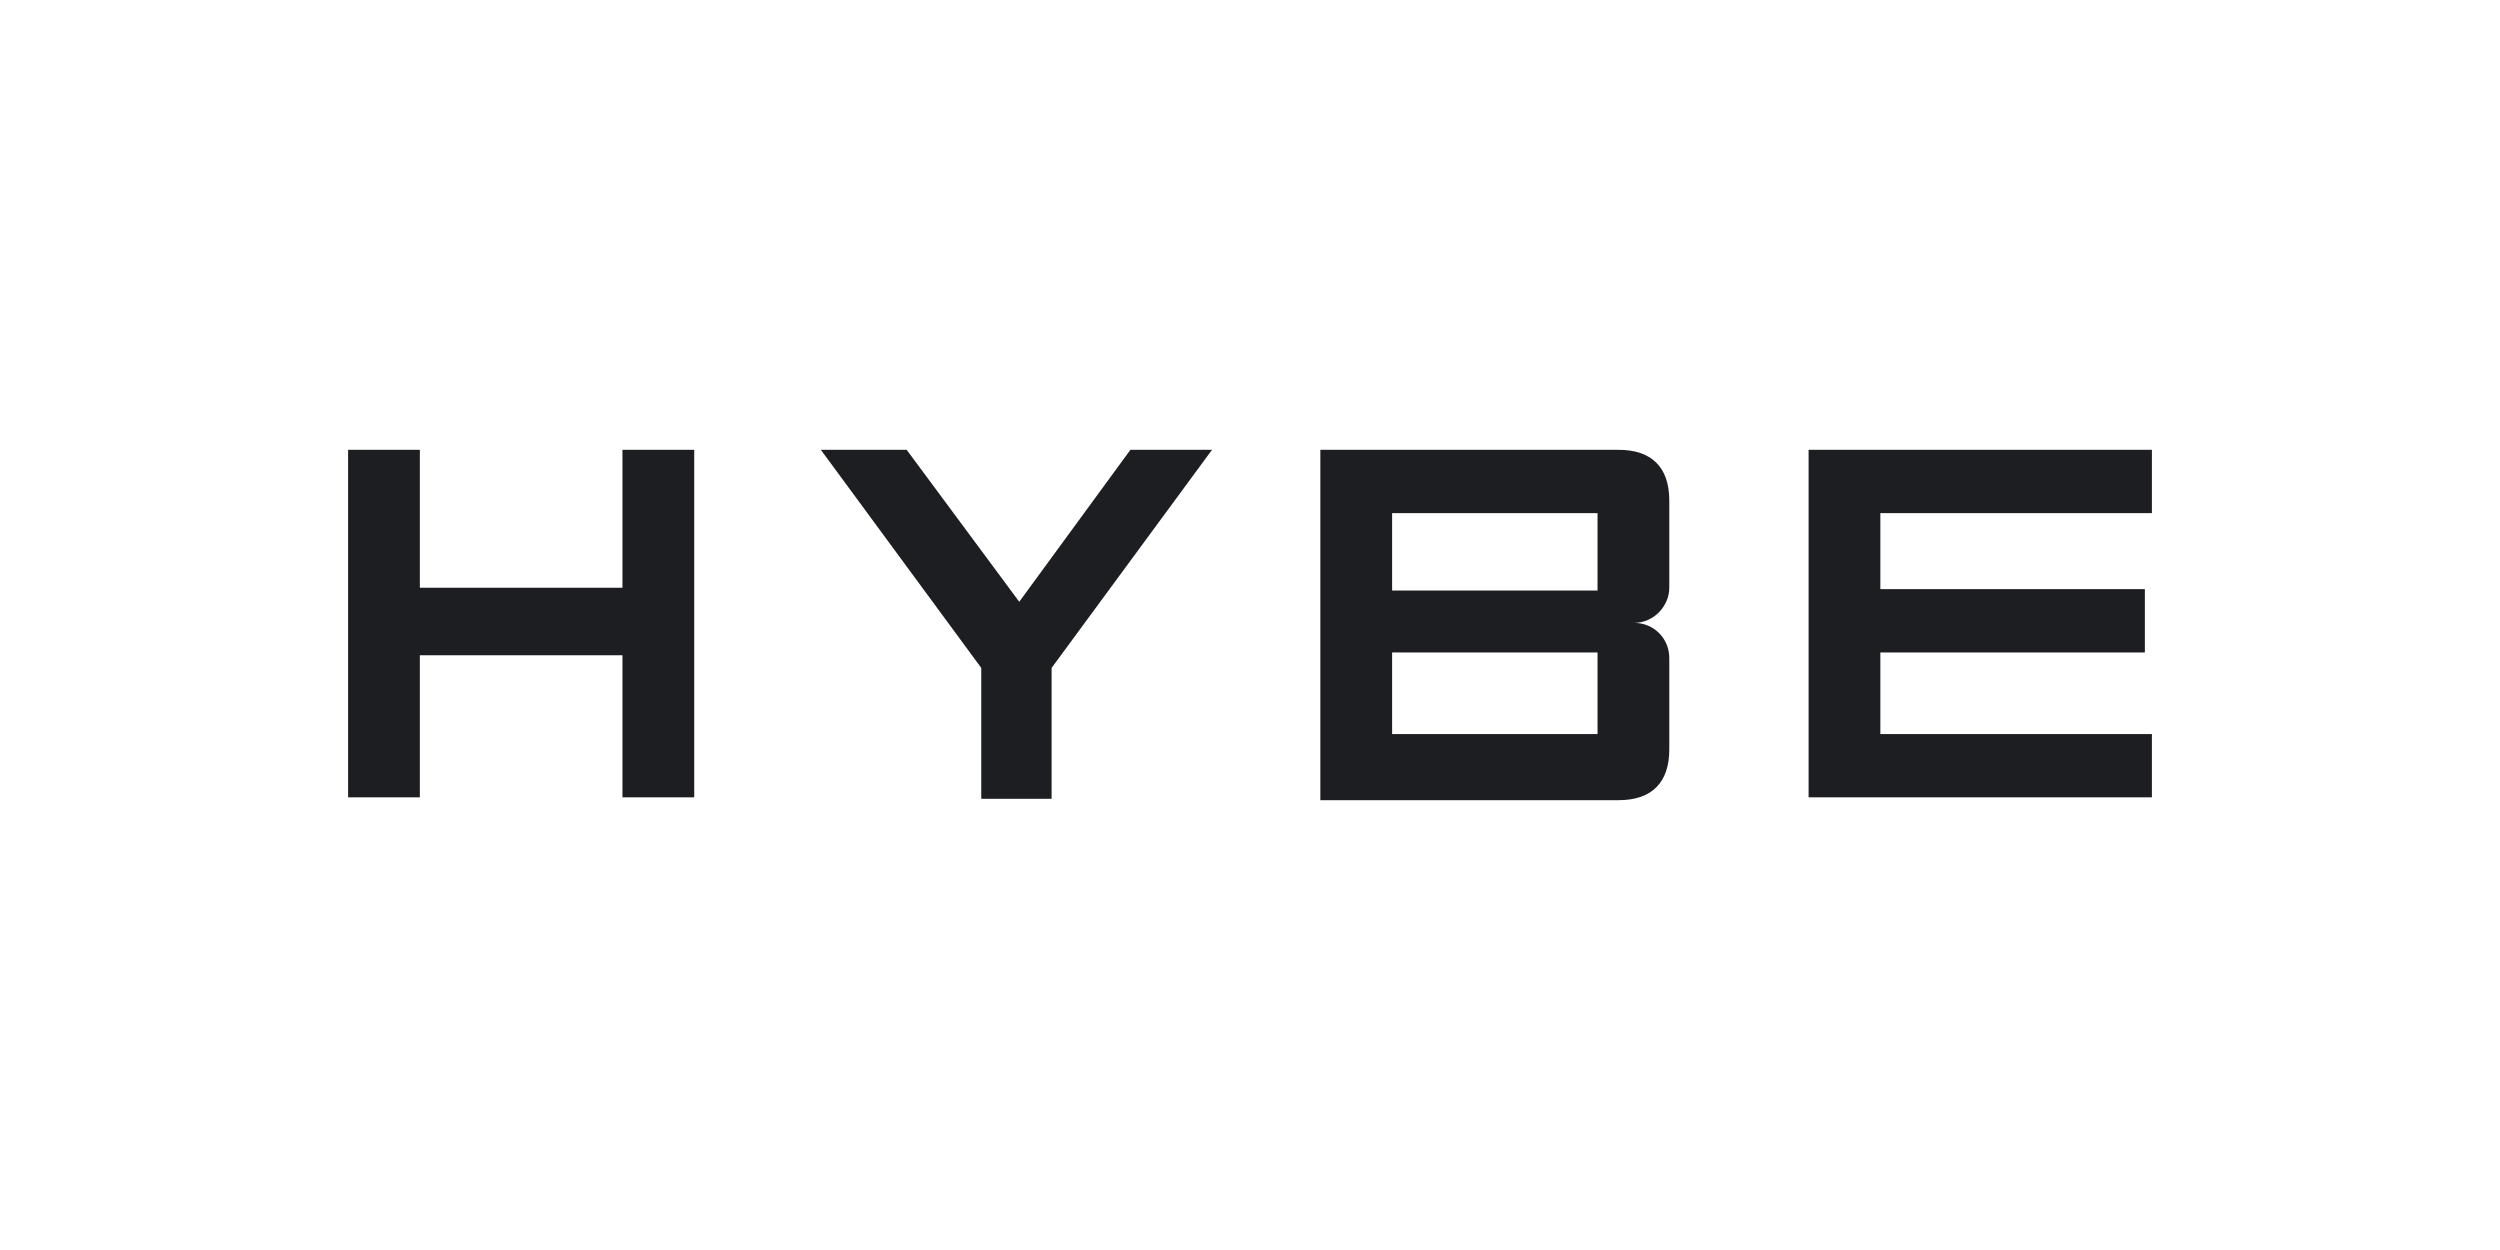 <svg width="400" height="200" viewBox="0 0 400 200" fill="none" xmlns="http://www.w3.org/2000/svg">
<path fill-rule="evenodd" clip-rule="evenodd" d="M99.594 94.034V71.972H111.076V127.578H99.594V104.84H67.176V127.578H55.695V71.972H67.176V94.034H99.594ZM180.864 71.972H193.922L168.257 106.866V127.803H157.001V106.866L131.337 71.972H145.07L163.08 96.285L180.864 71.972ZM258.983 71.972C264.161 71.972 267.087 74.673 267.087 80.076V94.034C267.087 96.961 264.611 99.662 261.459 99.662C264.611 99.662 267.087 102.139 267.087 105.29V119.923C267.087 125.101 264.386 128.028 258.983 128.028H211.256V71.972H258.983ZM222.738 94.484H255.606V82.103H222.738V94.484ZM222.738 117.447H255.606V104.39H222.738V117.447ZM344.305 82.103H300.856V94.259H343.179V104.39H300.856V117.447H344.305V127.578H289.375V71.972H344.305V82.103Z" fill="#1D1E22"/>
</svg>
